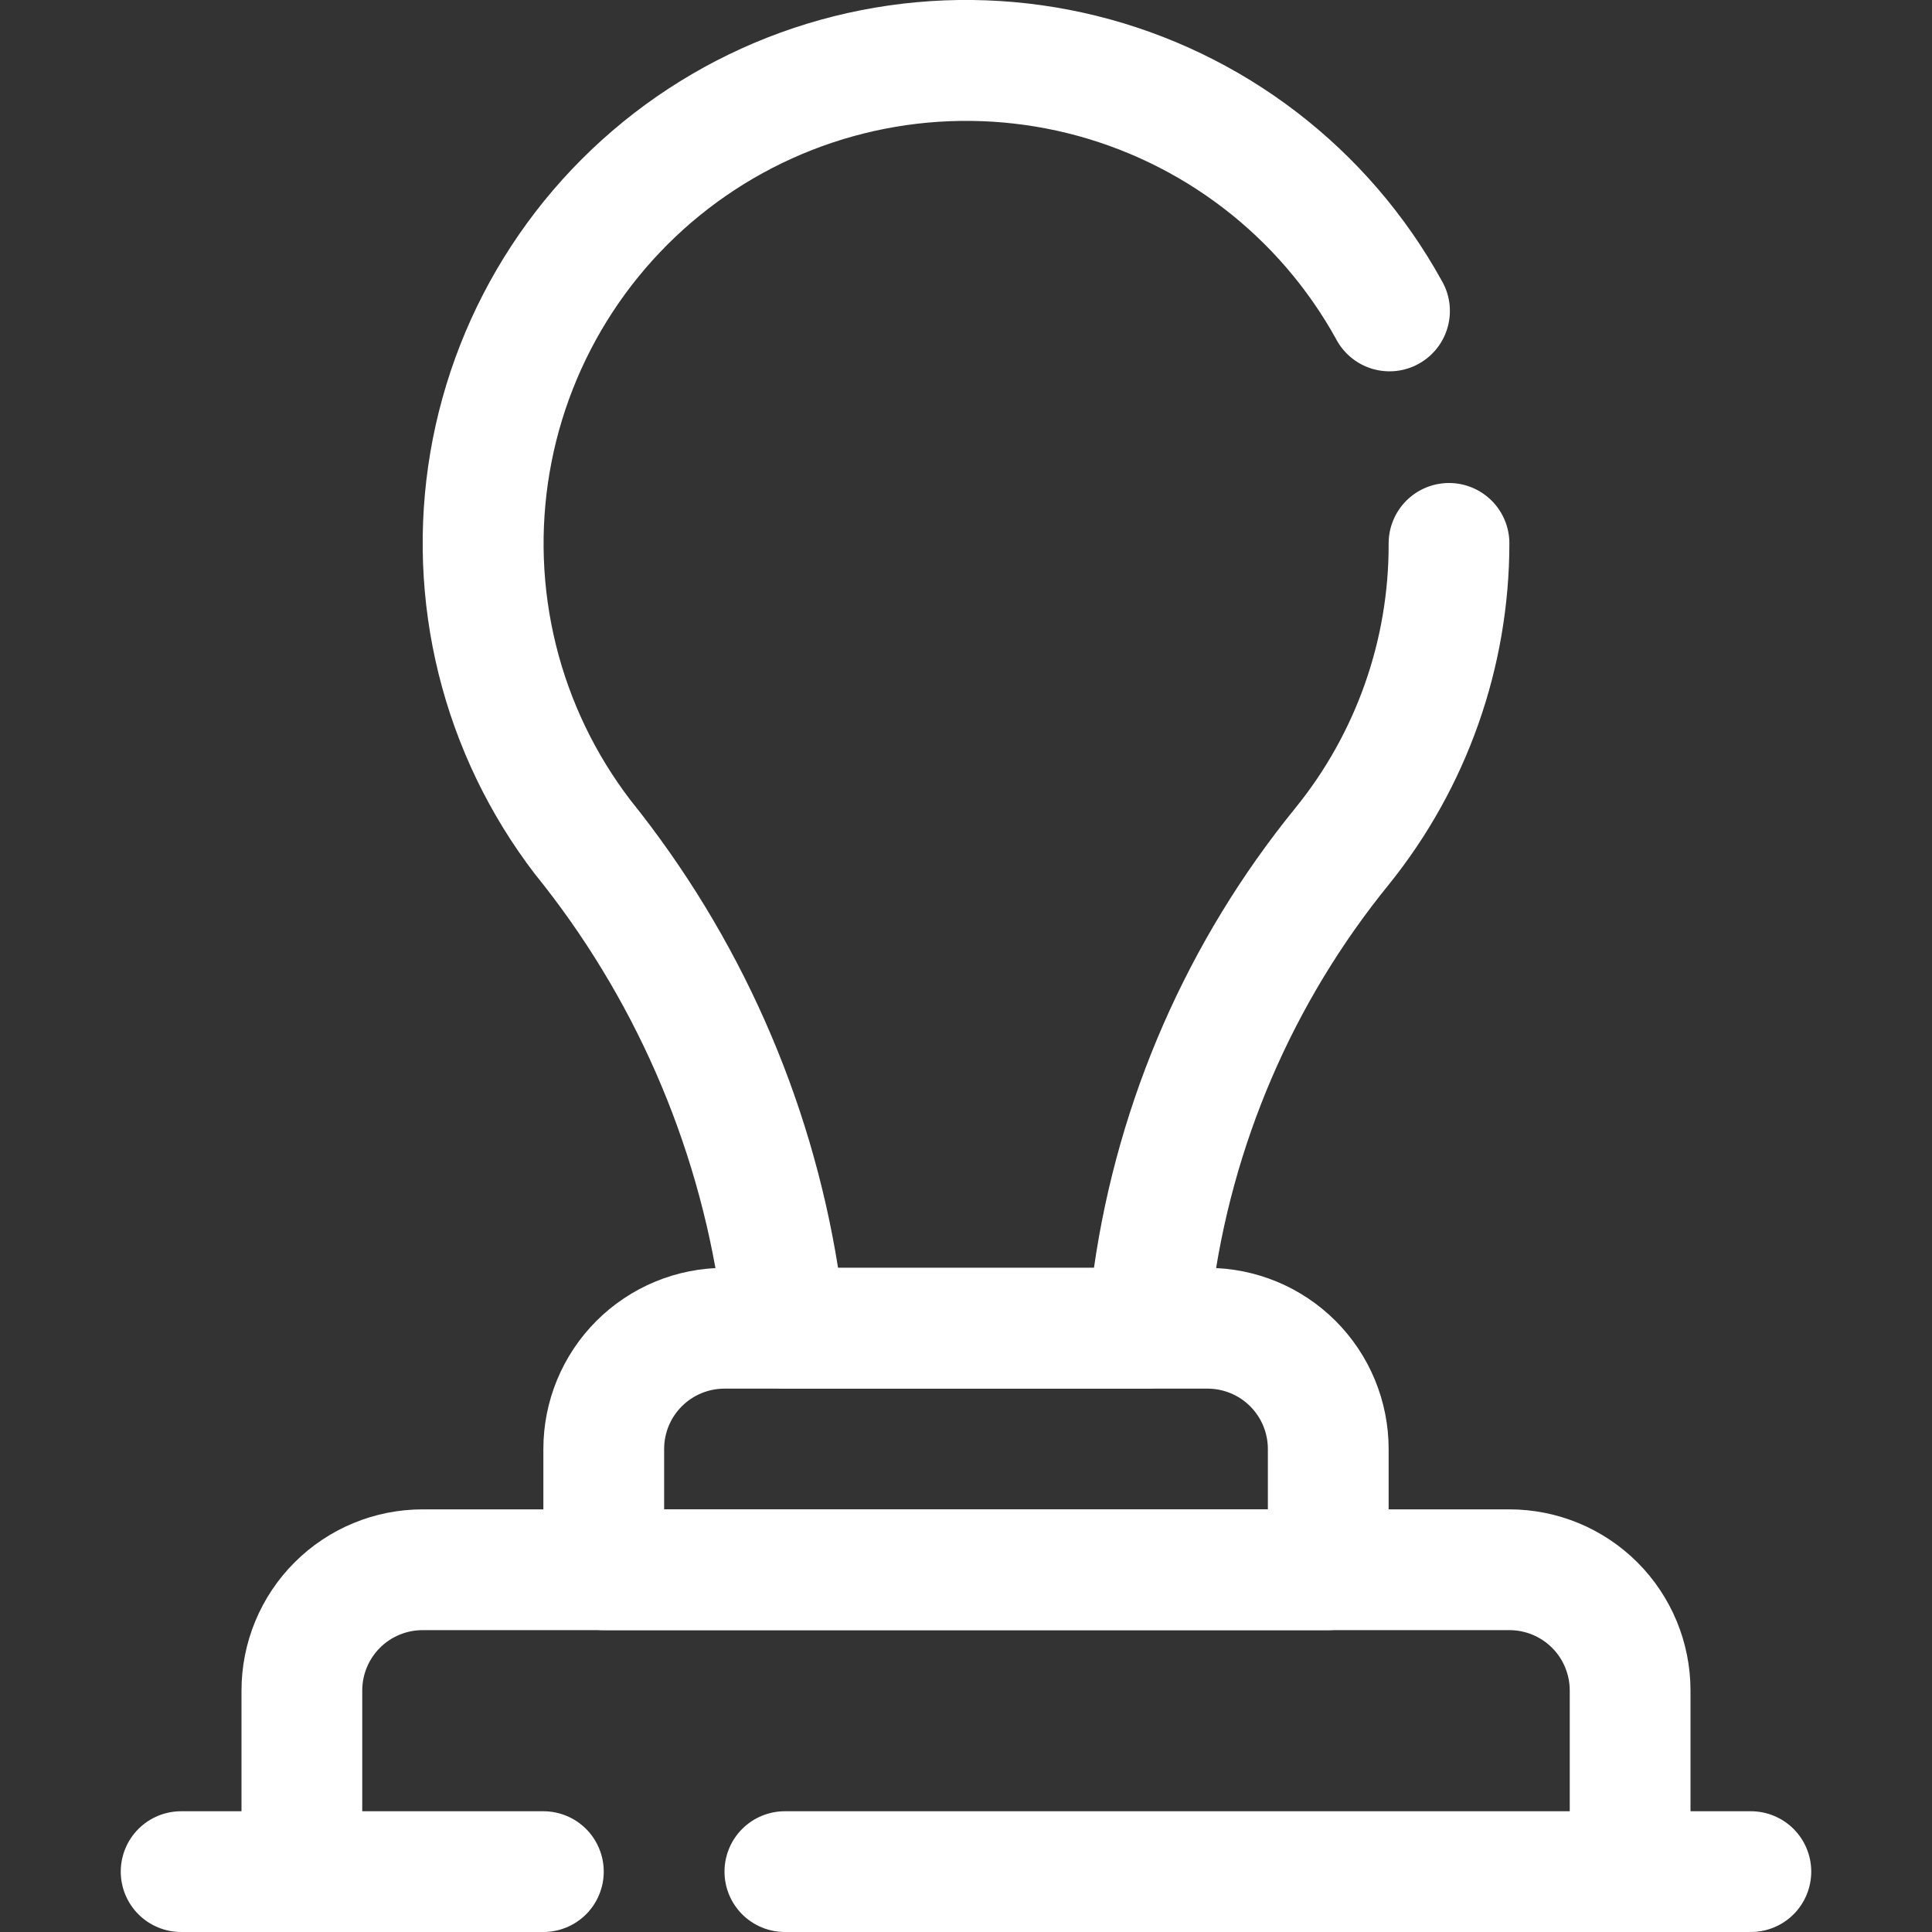 <svg width="74" height="74" viewBox="0 0 74 74" fill="none" xmlns="http://www.w3.org/2000/svg">
<rect x="0" y="0" width="74" height="74" fill="#333333" stroke="none"/>
<g clip-path="url(#clip0_1184_4969)">
<path d="M43.938 53.188H30.063C29.5 53.188 28.955 52.982 28.533 52.609C28.111 52.236 27.839 51.721 27.769 51.162L27.584 49.675C26.715 43.736 24.263 38.141 20.487 33.476C18.745 31.204 17.49 28.597 16.801 25.818C16.112 23.039 16.004 20.147 16.483 17.325C16.963 14.502 18.02 11.808 19.588 9.413C21.156 7.017 23.201 4.971 25.596 3.401C27.991 1.832 30.684 0.774 33.507 0.294C36.33 -0.187 39.221 -0.08 42.001 0.607C44.78 1.295 47.388 2.549 49.66 4.29C51.933 6.032 53.822 8.223 55.209 10.728C55.367 10.994 55.471 11.289 55.513 11.596C55.555 11.902 55.535 12.214 55.454 12.513C55.373 12.812 55.234 13.092 55.043 13.335C54.852 13.579 54.614 13.782 54.344 13.932C54.073 14.082 53.775 14.177 53.467 14.21C53.16 14.242 52.848 14.213 52.552 14.124C52.256 14.034 51.981 13.886 51.743 13.688C51.505 13.49 51.309 13.246 51.167 12.971C50.088 11.024 48.619 9.32 46.852 7.966C45.084 6.613 43.057 5.638 40.896 5.103C38.735 4.569 36.487 4.486 34.292 4.859C32.097 5.233 30.003 6.055 28.141 7.274C26.278 8.494 24.688 10.084 23.468 11.946C22.248 13.809 21.425 15.902 21.051 18.097C20.677 20.291 20.759 22.539 21.293 24.701C21.827 26.862 22.801 28.89 24.155 30.657C28.314 35.834 31.053 42.005 32.1 48.563H41.901C42.828 42.106 45.491 36.022 49.606 30.96C51.938 28.094 53.203 24.508 53.188 20.813C53.188 20.2 53.432 19.611 53.865 19.178C54.299 18.744 54.887 18.5 55.501 18.5C56.114 18.5 56.702 18.744 57.136 19.178C57.569 19.611 57.813 20.2 57.813 20.813C57.809 25.561 56.184 30.166 53.207 33.865C49.517 38.396 47.166 43.868 46.419 49.664L46.232 51.162C46.162 51.721 45.891 52.236 45.468 52.609C45.046 52.982 44.502 53.188 43.938 53.188Z" fill="white"/>
<path d="M50.875 62.438H23.125C22.512 62.438 21.924 62.194 21.49 61.76C21.056 61.327 20.812 60.738 20.812 60.125V55.5C20.812 53.66 21.543 51.895 22.844 50.594C24.145 49.293 25.91 48.562 27.75 48.562H46.25C48.09 48.562 49.855 49.293 51.156 50.594C52.457 51.895 53.188 53.66 53.188 55.5V60.125C53.188 60.738 52.944 61.327 52.51 61.76C52.077 62.194 51.488 62.438 50.875 62.438ZM25.438 57.812H48.562V55.5C48.562 54.887 48.319 54.298 47.885 53.865C47.452 53.431 46.863 53.188 46.25 53.188H27.75C27.137 53.188 26.549 53.431 26.115 53.865C25.681 54.298 25.438 54.887 25.438 55.5V57.812Z" fill="white"/>
<path d="M67.062 69.375H64.75V64.75C64.75 62.91 64.019 61.145 62.718 59.844C61.417 58.543 59.652 57.812 57.812 57.812H16.188C14.348 57.812 12.583 58.543 11.282 59.844C9.981 61.145 9.25 62.91 9.25 64.75V69.375H6.938C6.324 69.375 5.736 69.619 5.302 70.052C4.869 70.486 4.625 71.074 4.625 71.688C4.625 72.301 4.869 72.889 5.302 73.323C5.736 73.756 6.324 74 6.938 74H20.812C21.426 74 22.014 73.756 22.448 73.323C22.881 72.889 23.125 72.301 23.125 71.688C23.125 71.074 22.881 70.486 22.448 70.052C22.014 69.619 21.426 69.375 20.812 69.375H13.875V64.75C13.875 64.137 14.119 63.548 14.552 63.115C14.986 62.681 15.574 62.438 16.188 62.438H57.812C58.426 62.438 59.014 62.681 59.448 63.115C59.881 63.548 60.125 64.137 60.125 64.75V69.375H30.062C29.449 69.375 28.861 69.619 28.427 70.052C27.994 70.486 27.75 71.074 27.75 71.688C27.75 72.301 27.994 72.889 28.427 73.323C28.861 73.756 29.449 74 30.062 74H67.062C67.676 74 68.264 73.756 68.698 73.323C69.131 72.889 69.375 72.301 69.375 71.688C69.375 71.074 69.131 70.486 68.698 70.052C68.264 69.619 67.676 69.375 67.062 69.375Z" fill="white"/>
</g>
<defs>
<clipPath id="clip0_1184_4969">
<rect width="74" height="74" fill="white"/>
</clipPath>
</defs>
</svg>
